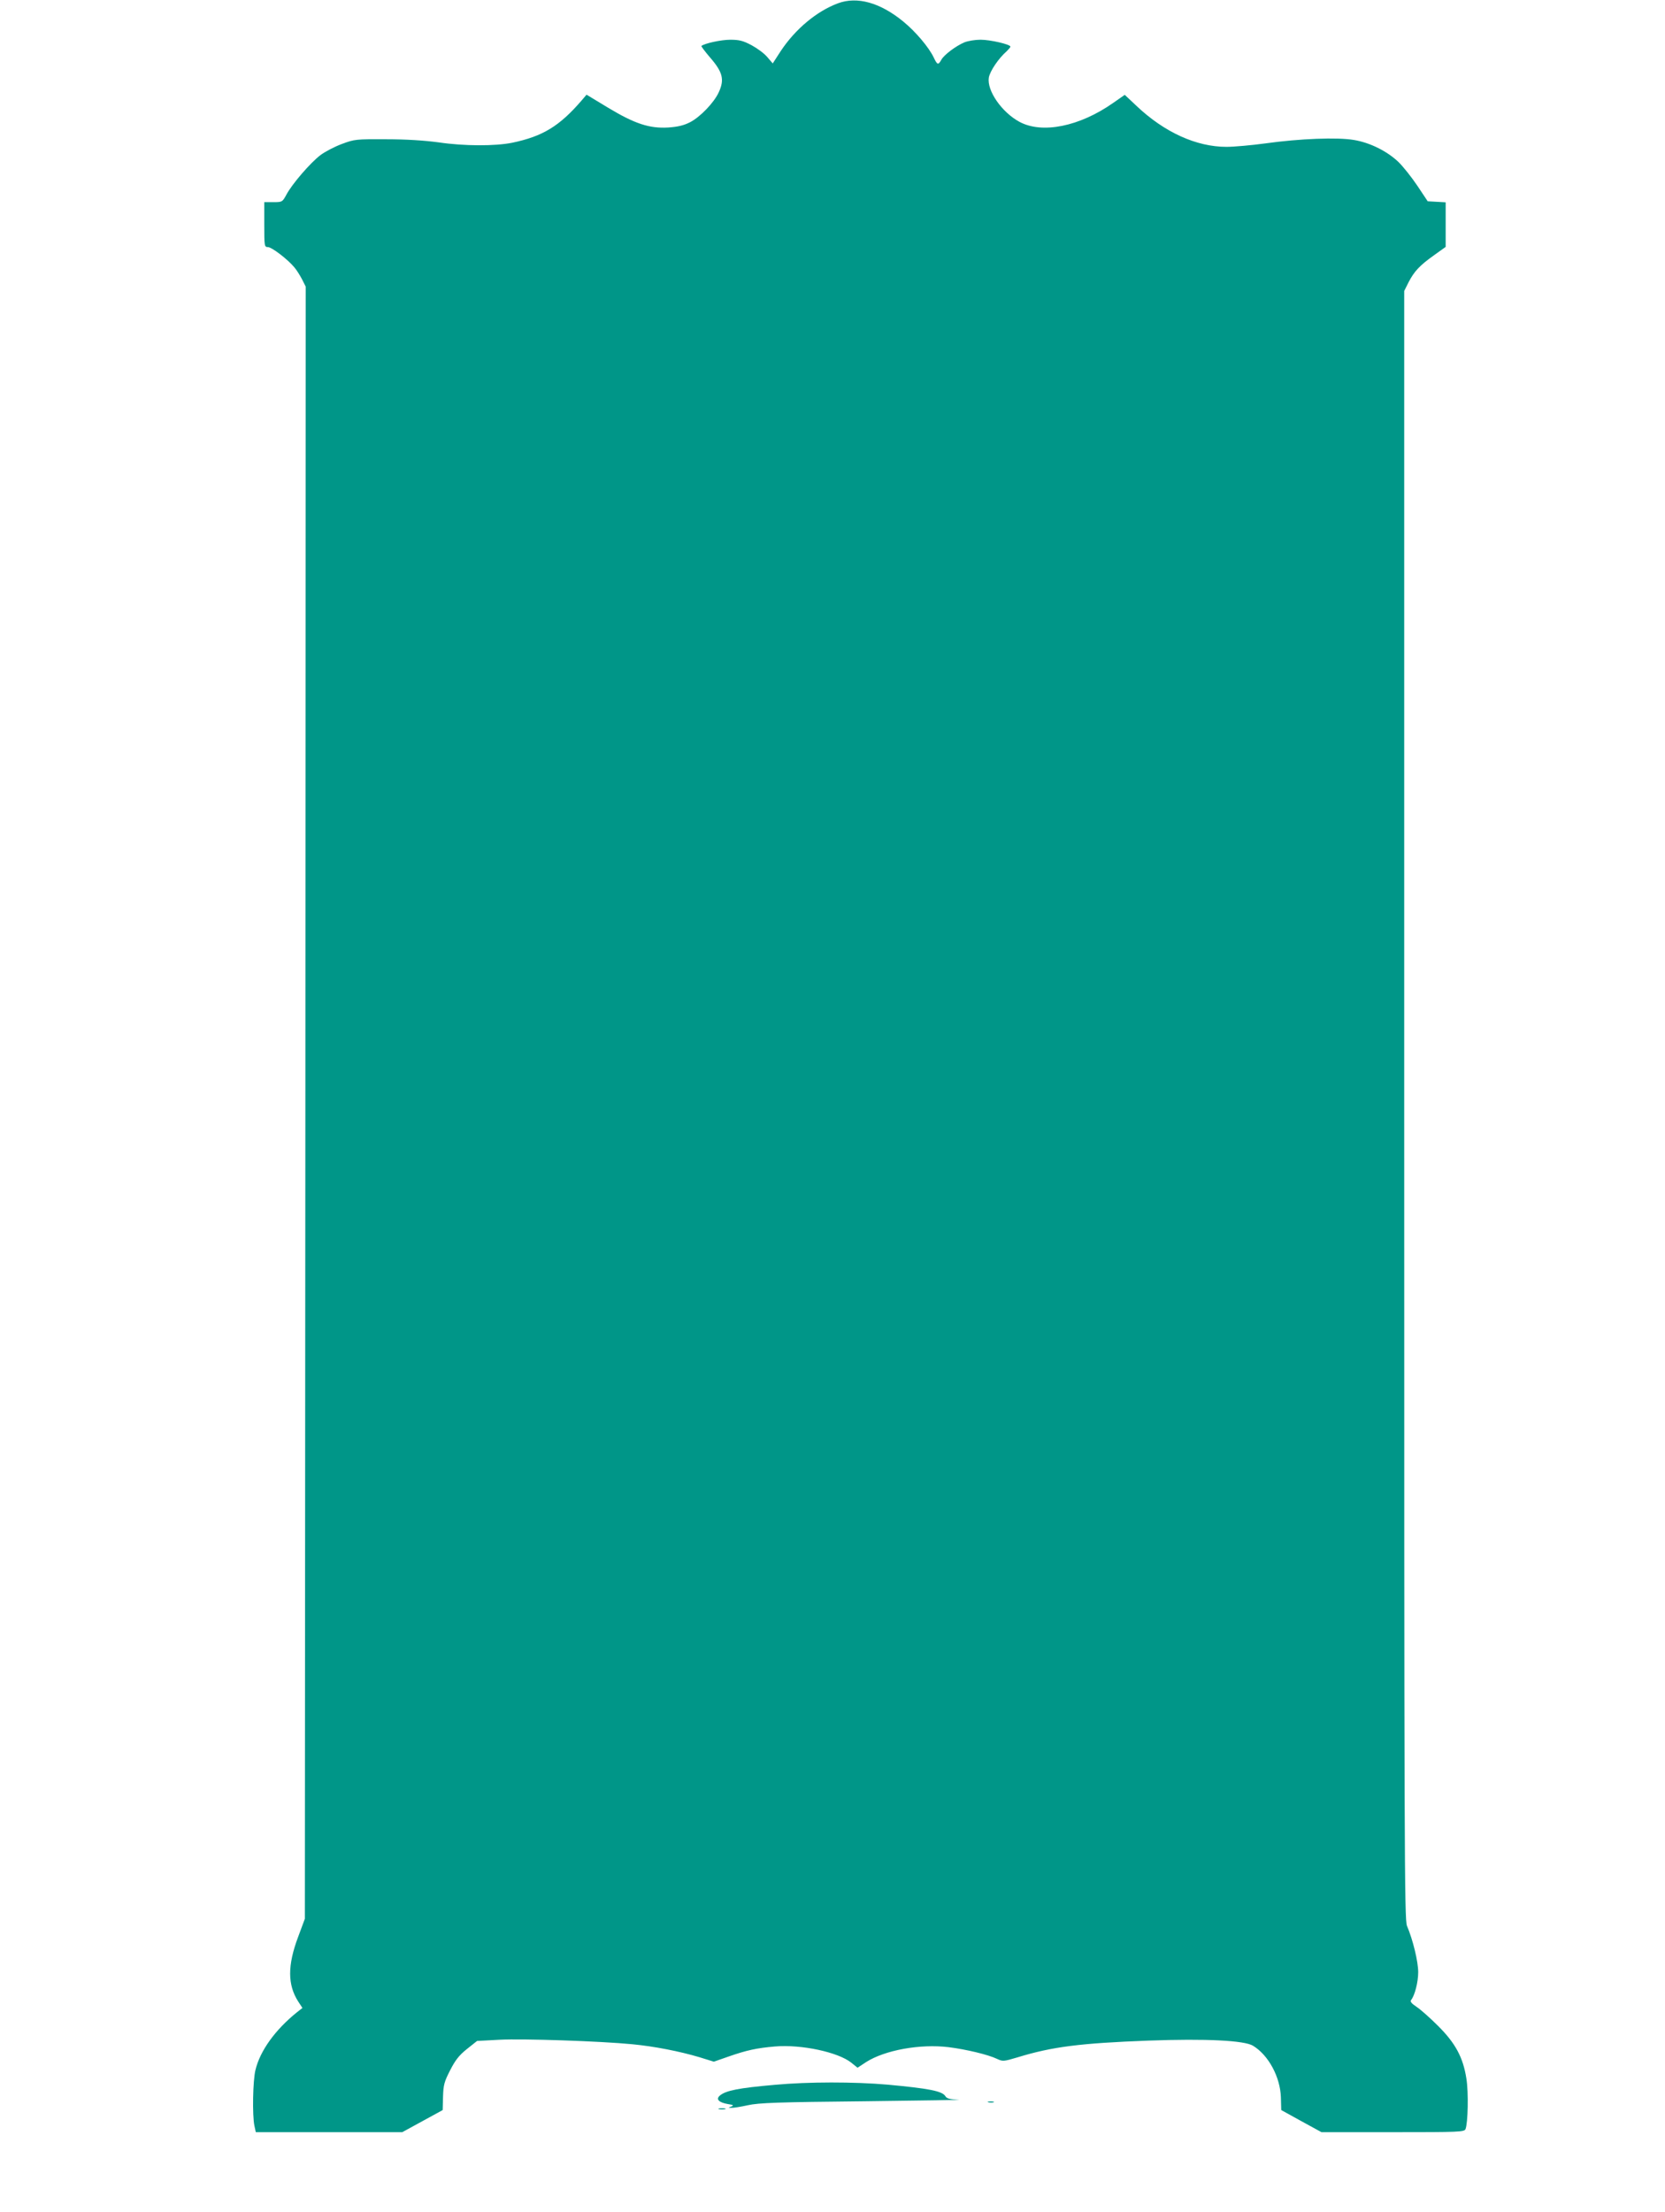<?xml version="1.0" standalone="no"?>
<!DOCTYPE svg PUBLIC "-//W3C//DTD SVG 20010904//EN"
 "http://www.w3.org/TR/2001/REC-SVG-20010904/DTD/svg10.dtd">
<svg version="1.0" xmlns="http://www.w3.org/2000/svg"
 width="964pt" height="1280pt" viewBox="0 0 964 1280"
 preserveAspectRatio="xMidYMid meet">
<g transform="translate(0,1280) scale(0.1,-0.1)"
fill="#009688" stroke="none">
<path d="M4852 12781 c-124 -46 -248 -150 -332 -277 l-46 -71 -31 36 c-17 21
-58 51 -91 69 -49 26 -71 32 -124 32 -53 0 -149 -21 -167 -36 -2 -2 19 -30 47
-63 77 -88 88 -131 53 -206 -27 -59 -107 -142 -165 -172 -37 -19 -71 -27 -128
-31 -108 -6 -192 21 -348 115 l-124 75 -29 -34 c-128 -148 -224 -207 -401
-244 -98 -20 -278 -20 -426 2 -82 11 -187 18 -305 18 -173 1 -183 0 -255 -27
-41 -15 -97 -44 -125 -65 -58 -44 -165 -168 -197 -229 -23 -42 -24 -43 -75
-43 l-53 0 0 -130 c0 -125 1 -130 21 -130 22 0 114 -70 153 -117 13 -15 33
-47 45 -70 l21 -42 -2 -4723 -3 -4723 -39 -105 c-62 -165 -61 -277 0 -373 l25
-38 -33 -26 c-124 -100 -212 -221 -239 -333 -15 -60 -19 -262 -6 -323 l8 -37
424 0 424 0 117 64 117 64 2 77 c2 68 7 87 41 153 30 59 52 87 97 123 l59 47
131 7 c136 7 582 -8 767 -26 127 -12 275 -41 389 -75 l84 -26 86 30 c103 36
162 49 268 58 153 13 366 -33 442 -94 l36 -29 50 33 c109 69 312 106 477 86
103 -13 229 -43 281 -68 32 -15 38 -15 118 9 202 62 364 82 759 97 333 12 555
1 605 -30 90 -55 157 -181 161 -298 l2 -74 116 -64 117 -64 413 0 c385 0 414
1 421 18 14 36 18 211 5 292 -19 123 -64 206 -165 306 -45 45 -100 94 -123
109 -30 20 -39 31 -32 40 21 26 41 103 41 161 0 60 -30 186 -65 268 -15 35
-16 423 -16 4750 l0 4712 25 50 c33 64 65 98 148 157 l67 48 0 129 0 129 -52
3 -52 3 -60 90 c-33 49 -82 111 -110 138 -65 62 -165 112 -258 127 -94 16
-312 8 -512 -20 -81 -11 -183 -20 -225 -20 -174 0 -360 84 -522 238 l-67 63
-66 -46 c-196 -138 -413 -181 -544 -110 -103 56 -189 181 -177 256 7 38 56
111 104 153 11 11 21 22 21 26 0 13 -116 40 -173 40 -32 0 -73 -7 -93 -15 -50
-21 -119 -73 -134 -101 -18 -32 -23 -31 -44 13 -28 59 -105 150 -176 208 -134
110 -267 147 -378 106z"/>
<path d="M4485 734 c-207 -18 -283 -33 -317 -62 -25 -21 -6 -40 45 -49 33 -5
37 -8 22 -14 -20 -7 -20 -8 0 -8 11 -1 54 6 95 15 63 14 174 18 680 23 333 4
576 8 540 9 -51 2 -68 6 -77 21 -18 29 -96 44 -333 66 -195 17 -460 17 -655
-1z"/>
<path d="M5723 633 c9 -2 23 -2 30 0 6 3 -1 5 -18 5 -16 0 -22 -2 -12 -5z"/>
<path d="M4163 593 c9 -2 25 -2 35 0 9 3 1 5 -18 5 -19 0 -27 -2 -17 -5z"/>
</g>
</svg>
